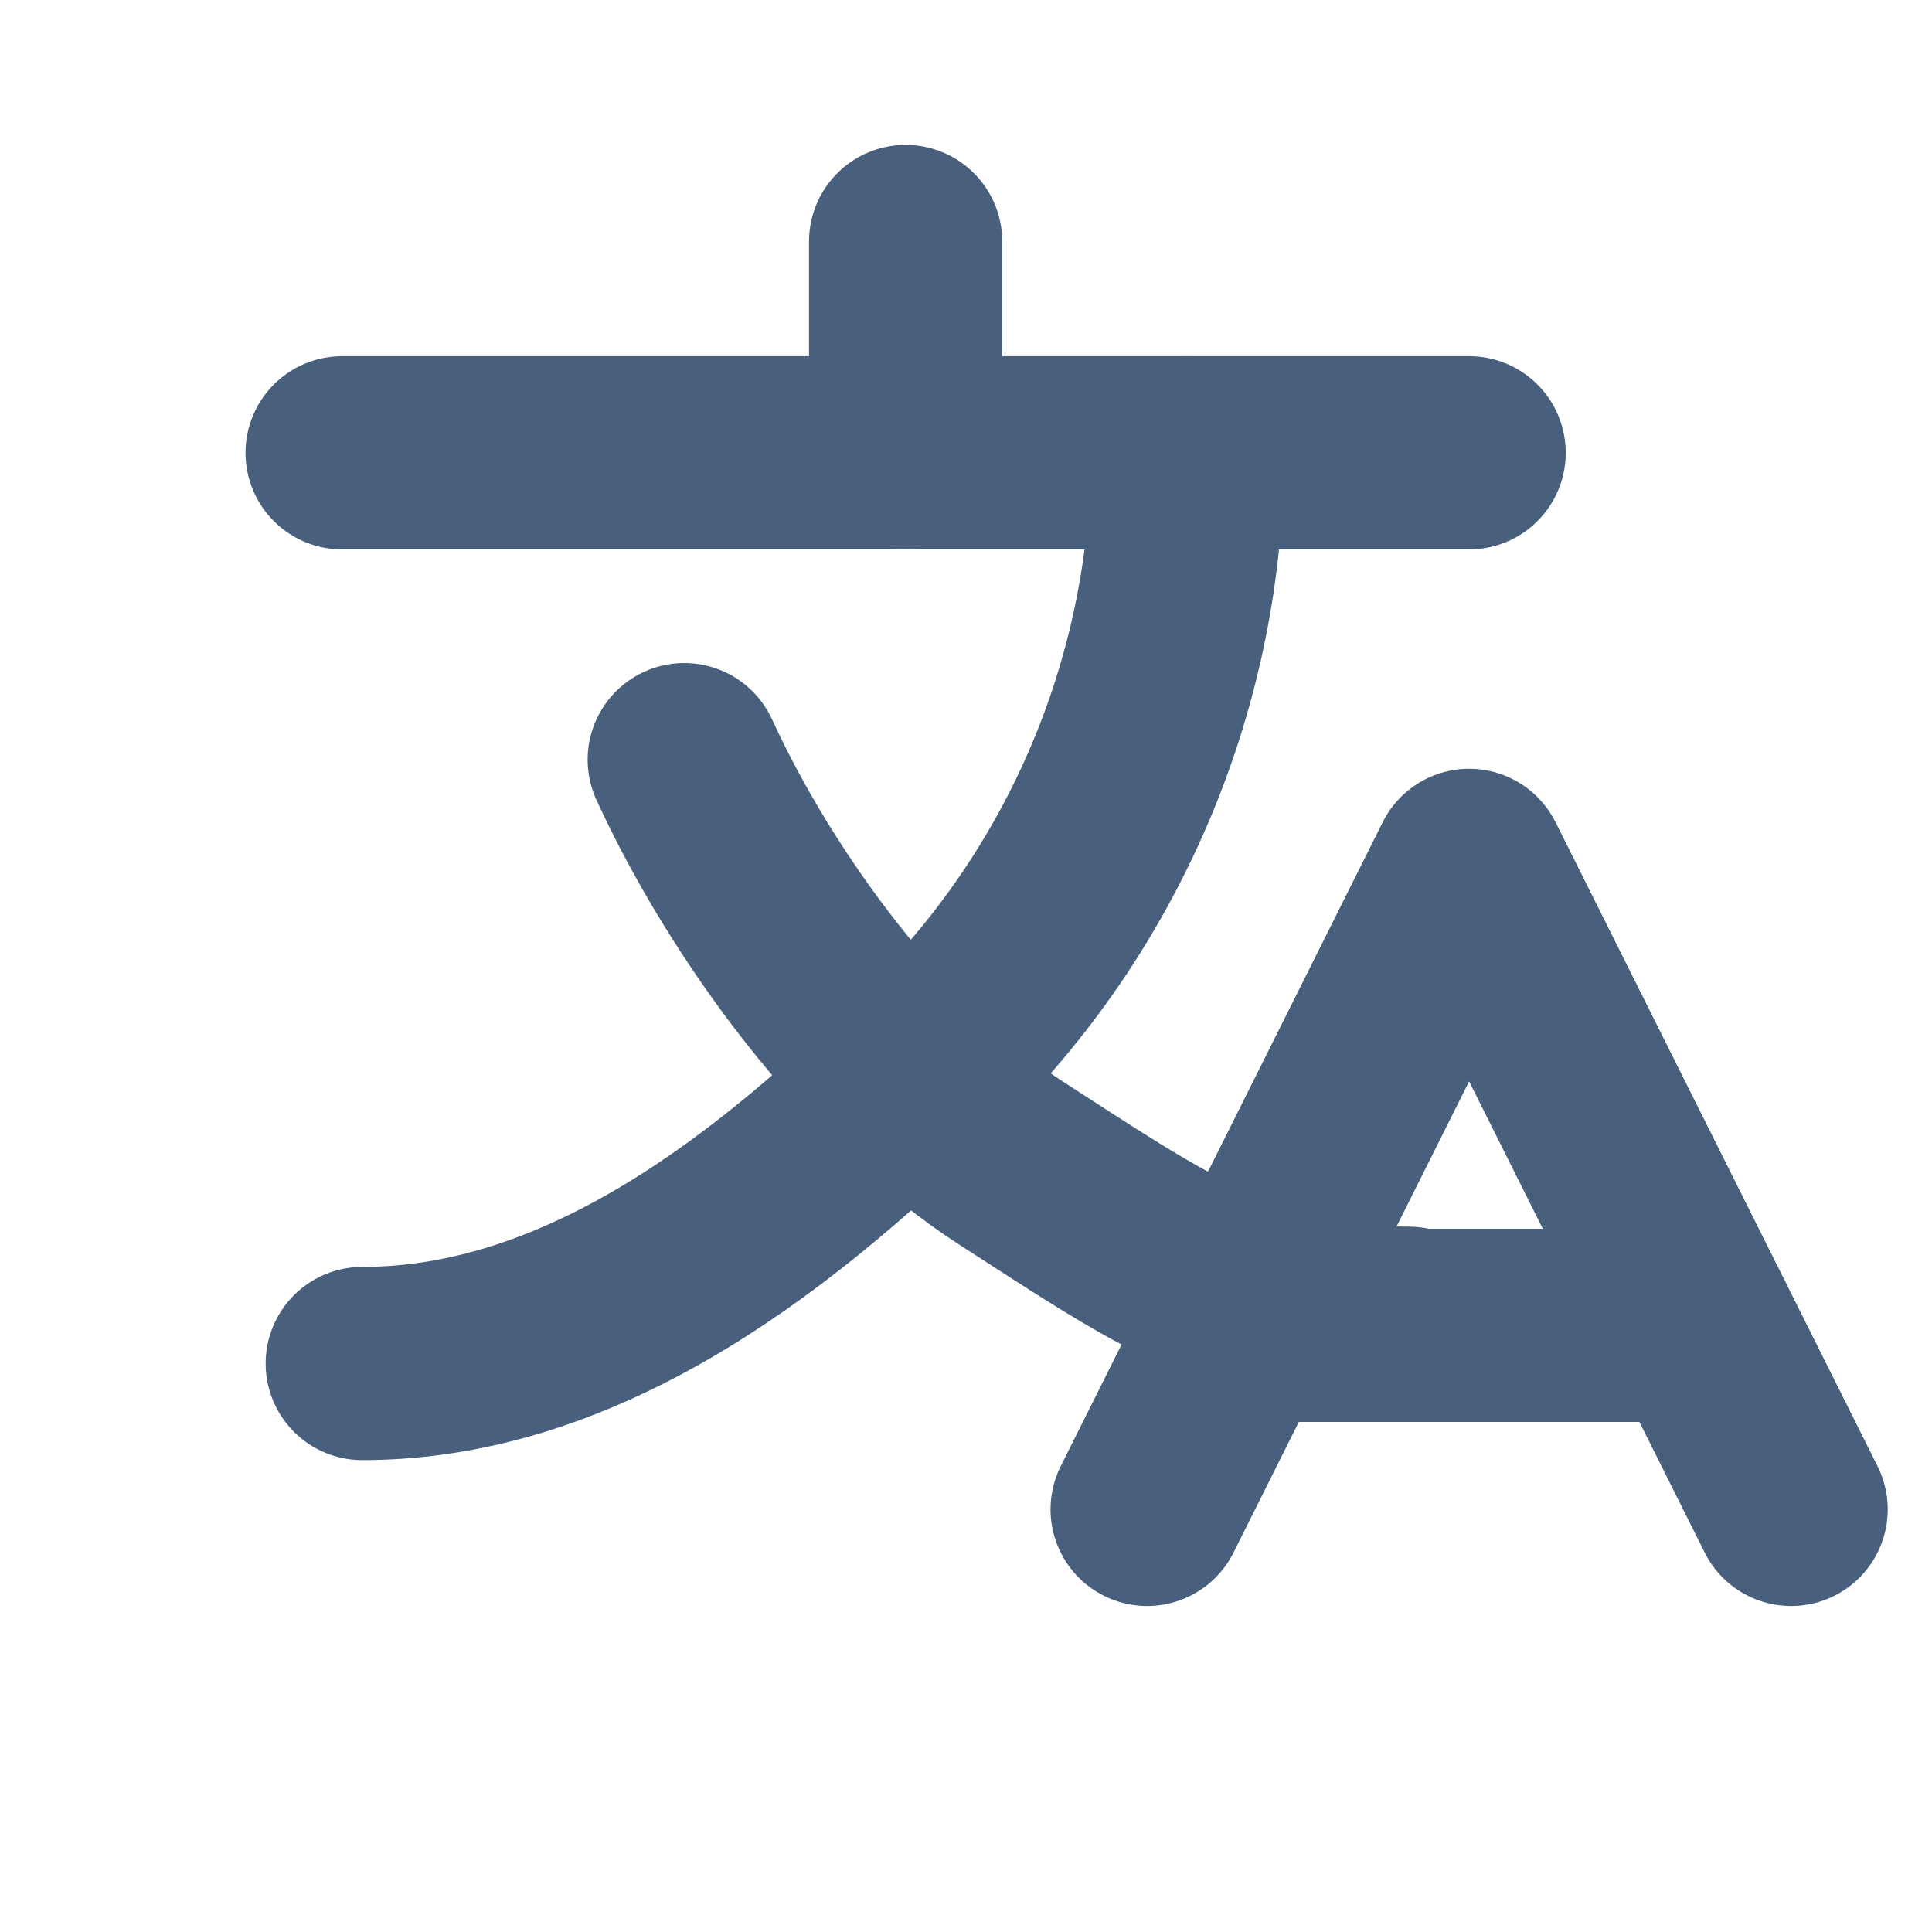 <svg width="24" height="24" viewBox="0 0 24 24" fill="none" xmlns="http://www.w3.org/2000/svg">
<path d="M22.25 18.75L18.25 10.75L14.25 18.75" stroke="#485F7D" stroke-width="2.4" stroke-linecap="round" stroke-linejoin="round"/>
<path d="M15.393 16.464H21.107" stroke="#485F7D" stroke-width="2.4" stroke-linecap="round" stroke-linejoin="round"/>
<path d="M11.25 3V5.625" stroke="#485F7D" stroke-width="2.4" stroke-linecap="round" stroke-linejoin="round"/>
<path d="M4.25 5.625H18.25" stroke="#485F7D" stroke-width="2.4" stroke-linecap="round" stroke-linejoin="round"/>
<path d="M14.75 5.625C14.75 8.41 13.644 11.081 11.675 13.05C9.705 15.019 7.285 16.938 4.5 16.938" stroke="#485F7D" stroke-width="2.4" stroke-linecap="round" stroke-linejoin="round"/>
<path d="M8.5 9.437C9.339 11.265 10.886 13.376 12.579 14.461C14.271 15.547 15.489 16.437 17.5 16.438" stroke="#485F7D" stroke-width="2.4" stroke-linecap="round" stroke-linejoin="round"/>
</svg>